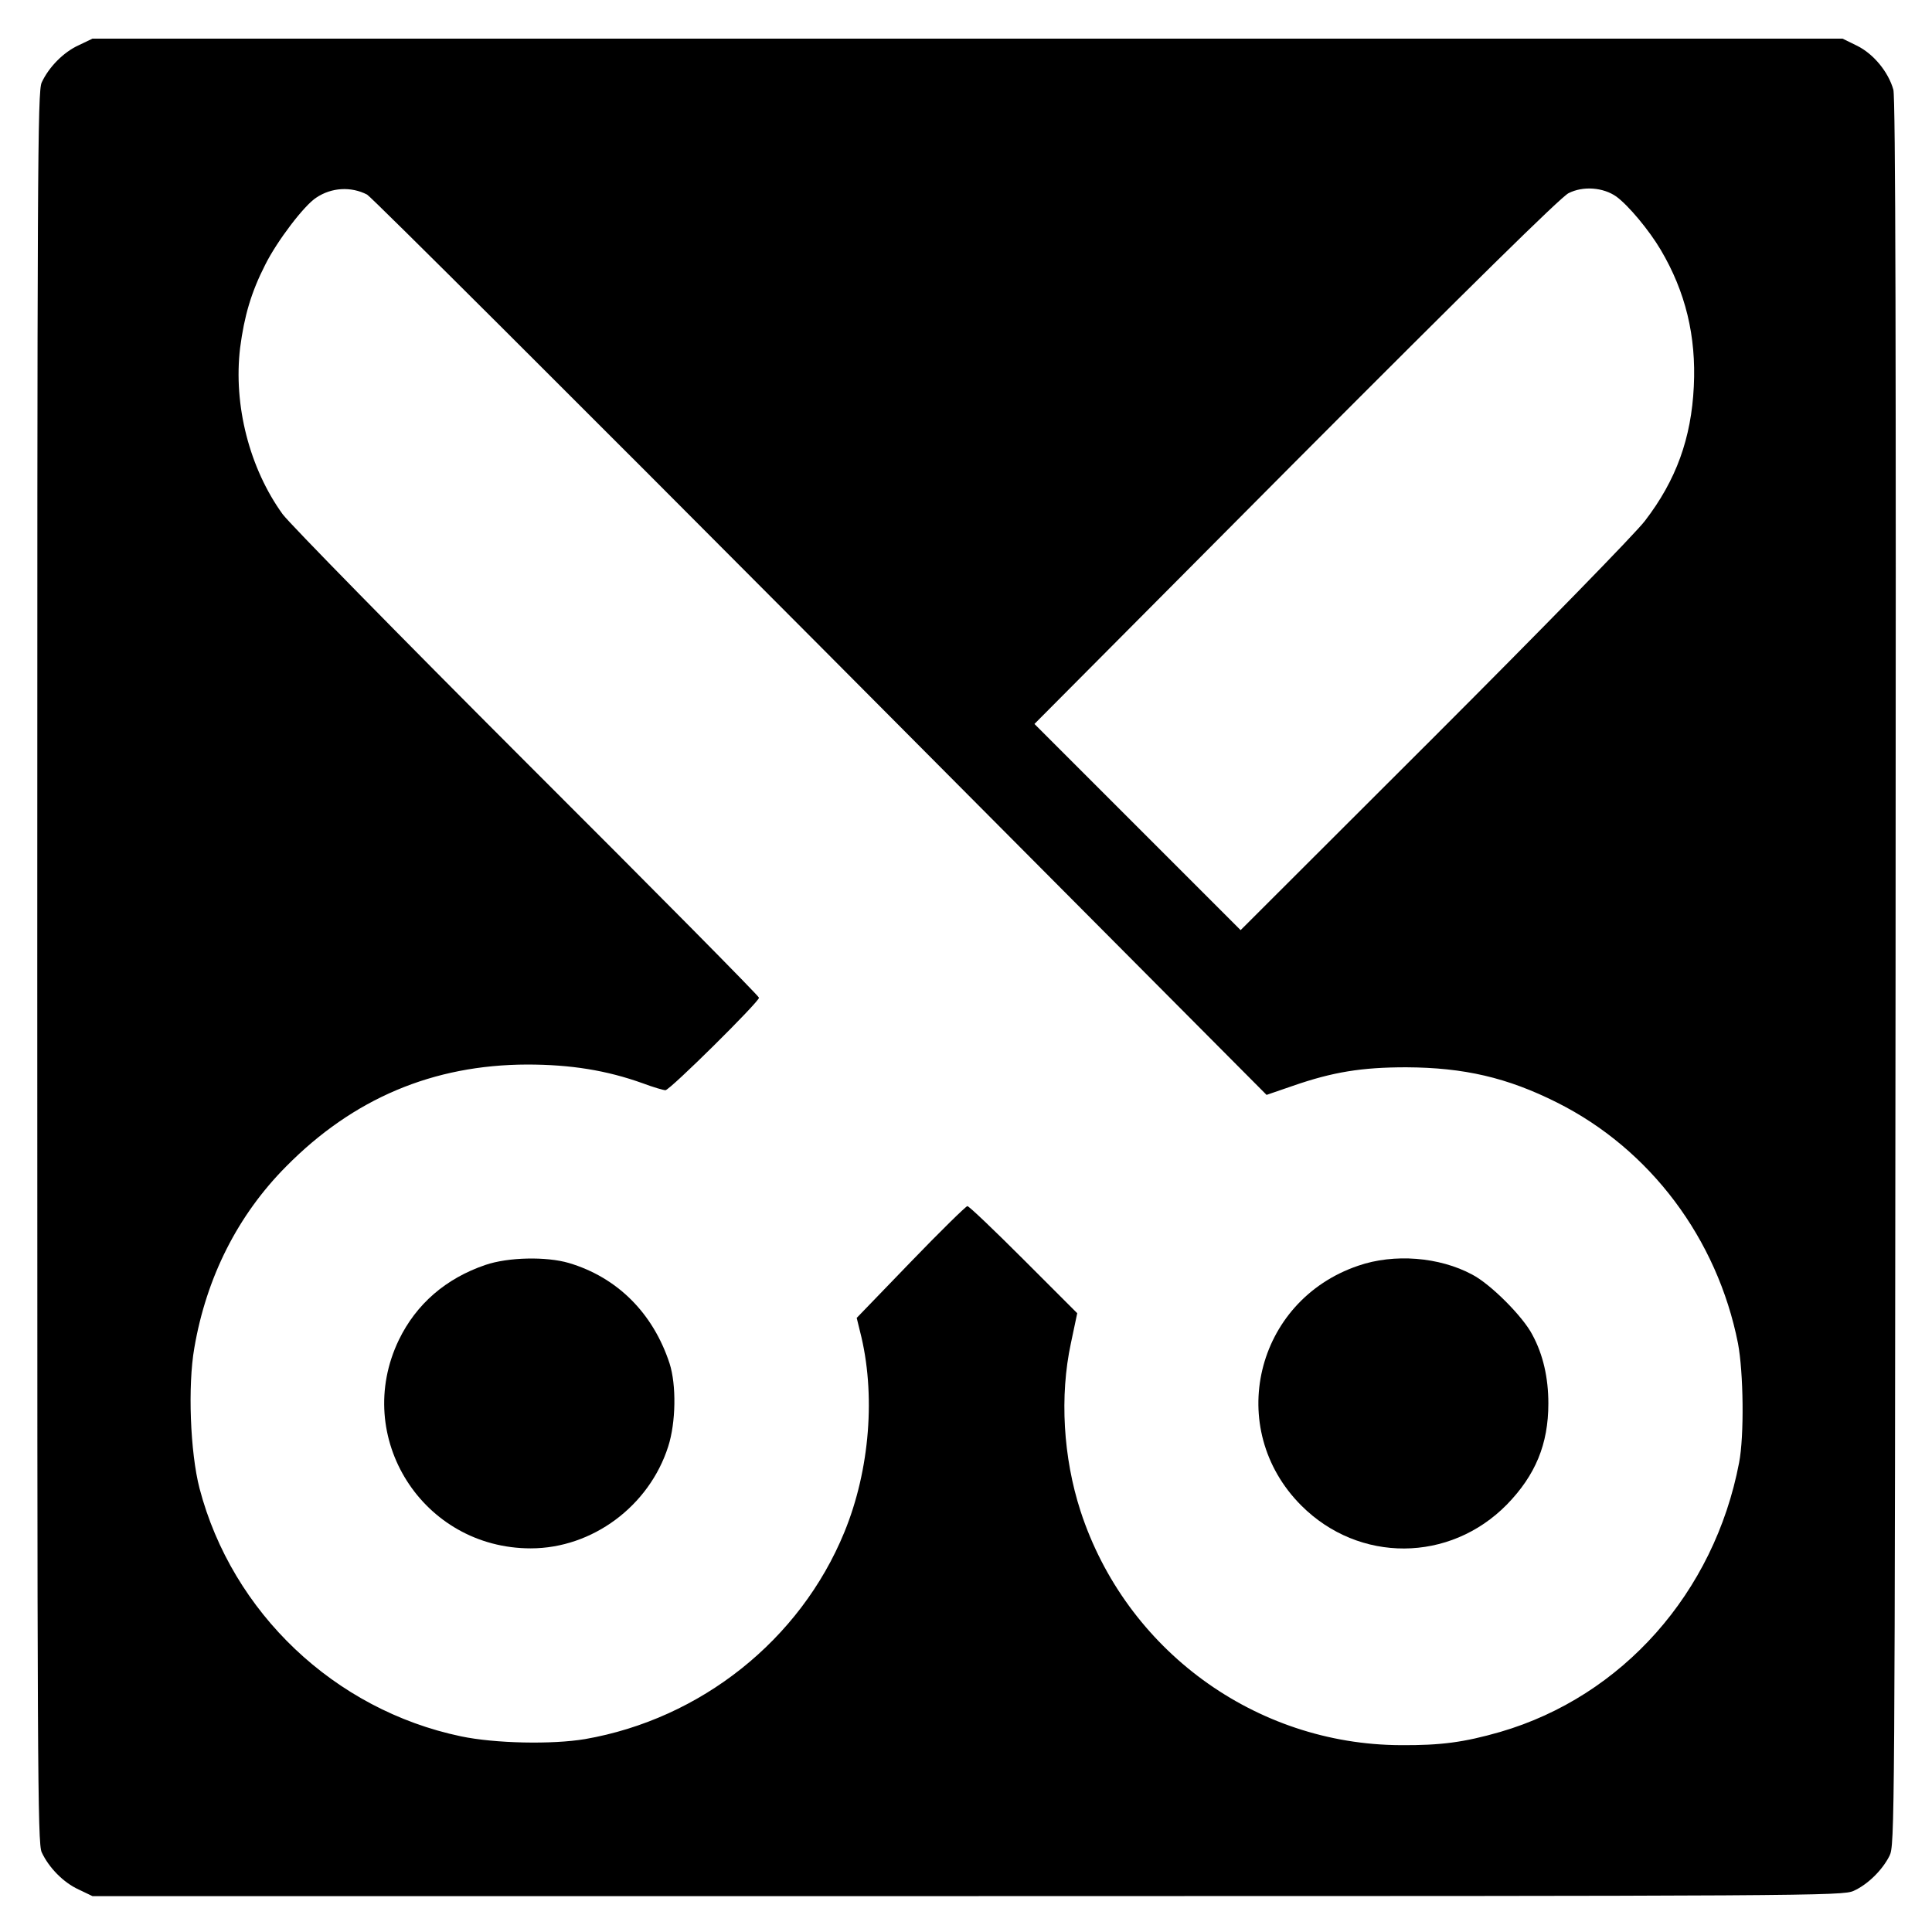 <?xml version="1.0" standalone="no"?>
<!DOCTYPE svg PUBLIC "-//W3C//DTD SVG 20010904//EN"
 "http://www.w3.org/TR/2001/REC-SVG-20010904/DTD/svg10.dtd">
<svg version="1.0" xmlns="http://www.w3.org/2000/svg"
 width="700pt" height="700pt" viewBox="0 0 700 700"
 preserveAspectRatio="xMidYMid meet">
<g transform="translate(0,700) scale(0.1,-0.1)"
fill="#000000" stroke="none">
<path d="M285 6836 c-55 -25 -108 -79 -134 -135 -15 -33 -16 -301 -16 -3206 0
-2905 1 -3173 16 -3206 26 -56 79 -110 134 -135 l50 -24 3170 0 c3070 0 3171
1 3211 19 51 23 104 75 130 127 19 38 19 96 22 3199 2 2262 0 3171 -8 3200
-18 64 -71 129 -131 159 l-53 26 -3170 0 -3171 0 -50 -24z m1045 -541 c14 -7
753 -744 1643 -1638 l1616 -1624 96 33 c144 50 249 67 410 67 209 -1 366 -37
547 -128 337 -169 580 -493 655 -872 20 -105 23 -336 4 -433 -90 -471 -423
-846 -865 -975 -132 -38 -216 -49 -361 -48 -527 2 -996 345 -1160 848 -63 194
-76 417 -35 608 l23 109 -194 194 c-107 107 -198 194 -204 194 -5 0 -98 -91
-206 -203 l-195 -202 12 -49 c58 -225 36 -502 -57 -728 -160 -390 -520 -676
-939 -749 -119 -20 -326 -16 -450 10 -458 96 -829 448 -947 898 -34 131 -43
372 -19 509 44 257 158 482 333 658 243 246 532 368 873 369 158 0 288 -21
419 -68 37 -14 75 -25 82 -25 16 0 339 320 339 335 0 6 -378 388 -841 850
-462 462 -860 868 -885 902 -120 166 -179 395 -154 603 15 115 40 201 91 301
43 86 141 215 185 243 55 37 126 41 184 11z m4526 -7 c44 -32 119 -122 161
-193 90 -152 129 -313 120 -495 -9 -188 -64 -340 -177 -487 -32 -43 -375 -394
-762 -781 l-703 -702 -374 374 -373 373 946 951 c631 633 961 958 989 972 53
27 126 21 173 -12z"/>
<path d="M1759 2417 c-144 -49 -251 -142 -314 -272 -169 -352 86 -755 478
-755 223 0 429 153 498 369 28 87 30 223 5 301 -60 183 -190 312 -365 364 -82
24 -220 21 -302 -7z"/>
<path d="M4921 2414 c-374 -127 -484 -591 -206 -869 209 -209 538 -207 745 4
103 106 150 218 150 366 0 93 -19 177 -58 249 -34 66 -152 184 -218 218 -119
64 -283 77 -413 32z"/>
</g>
</svg>
